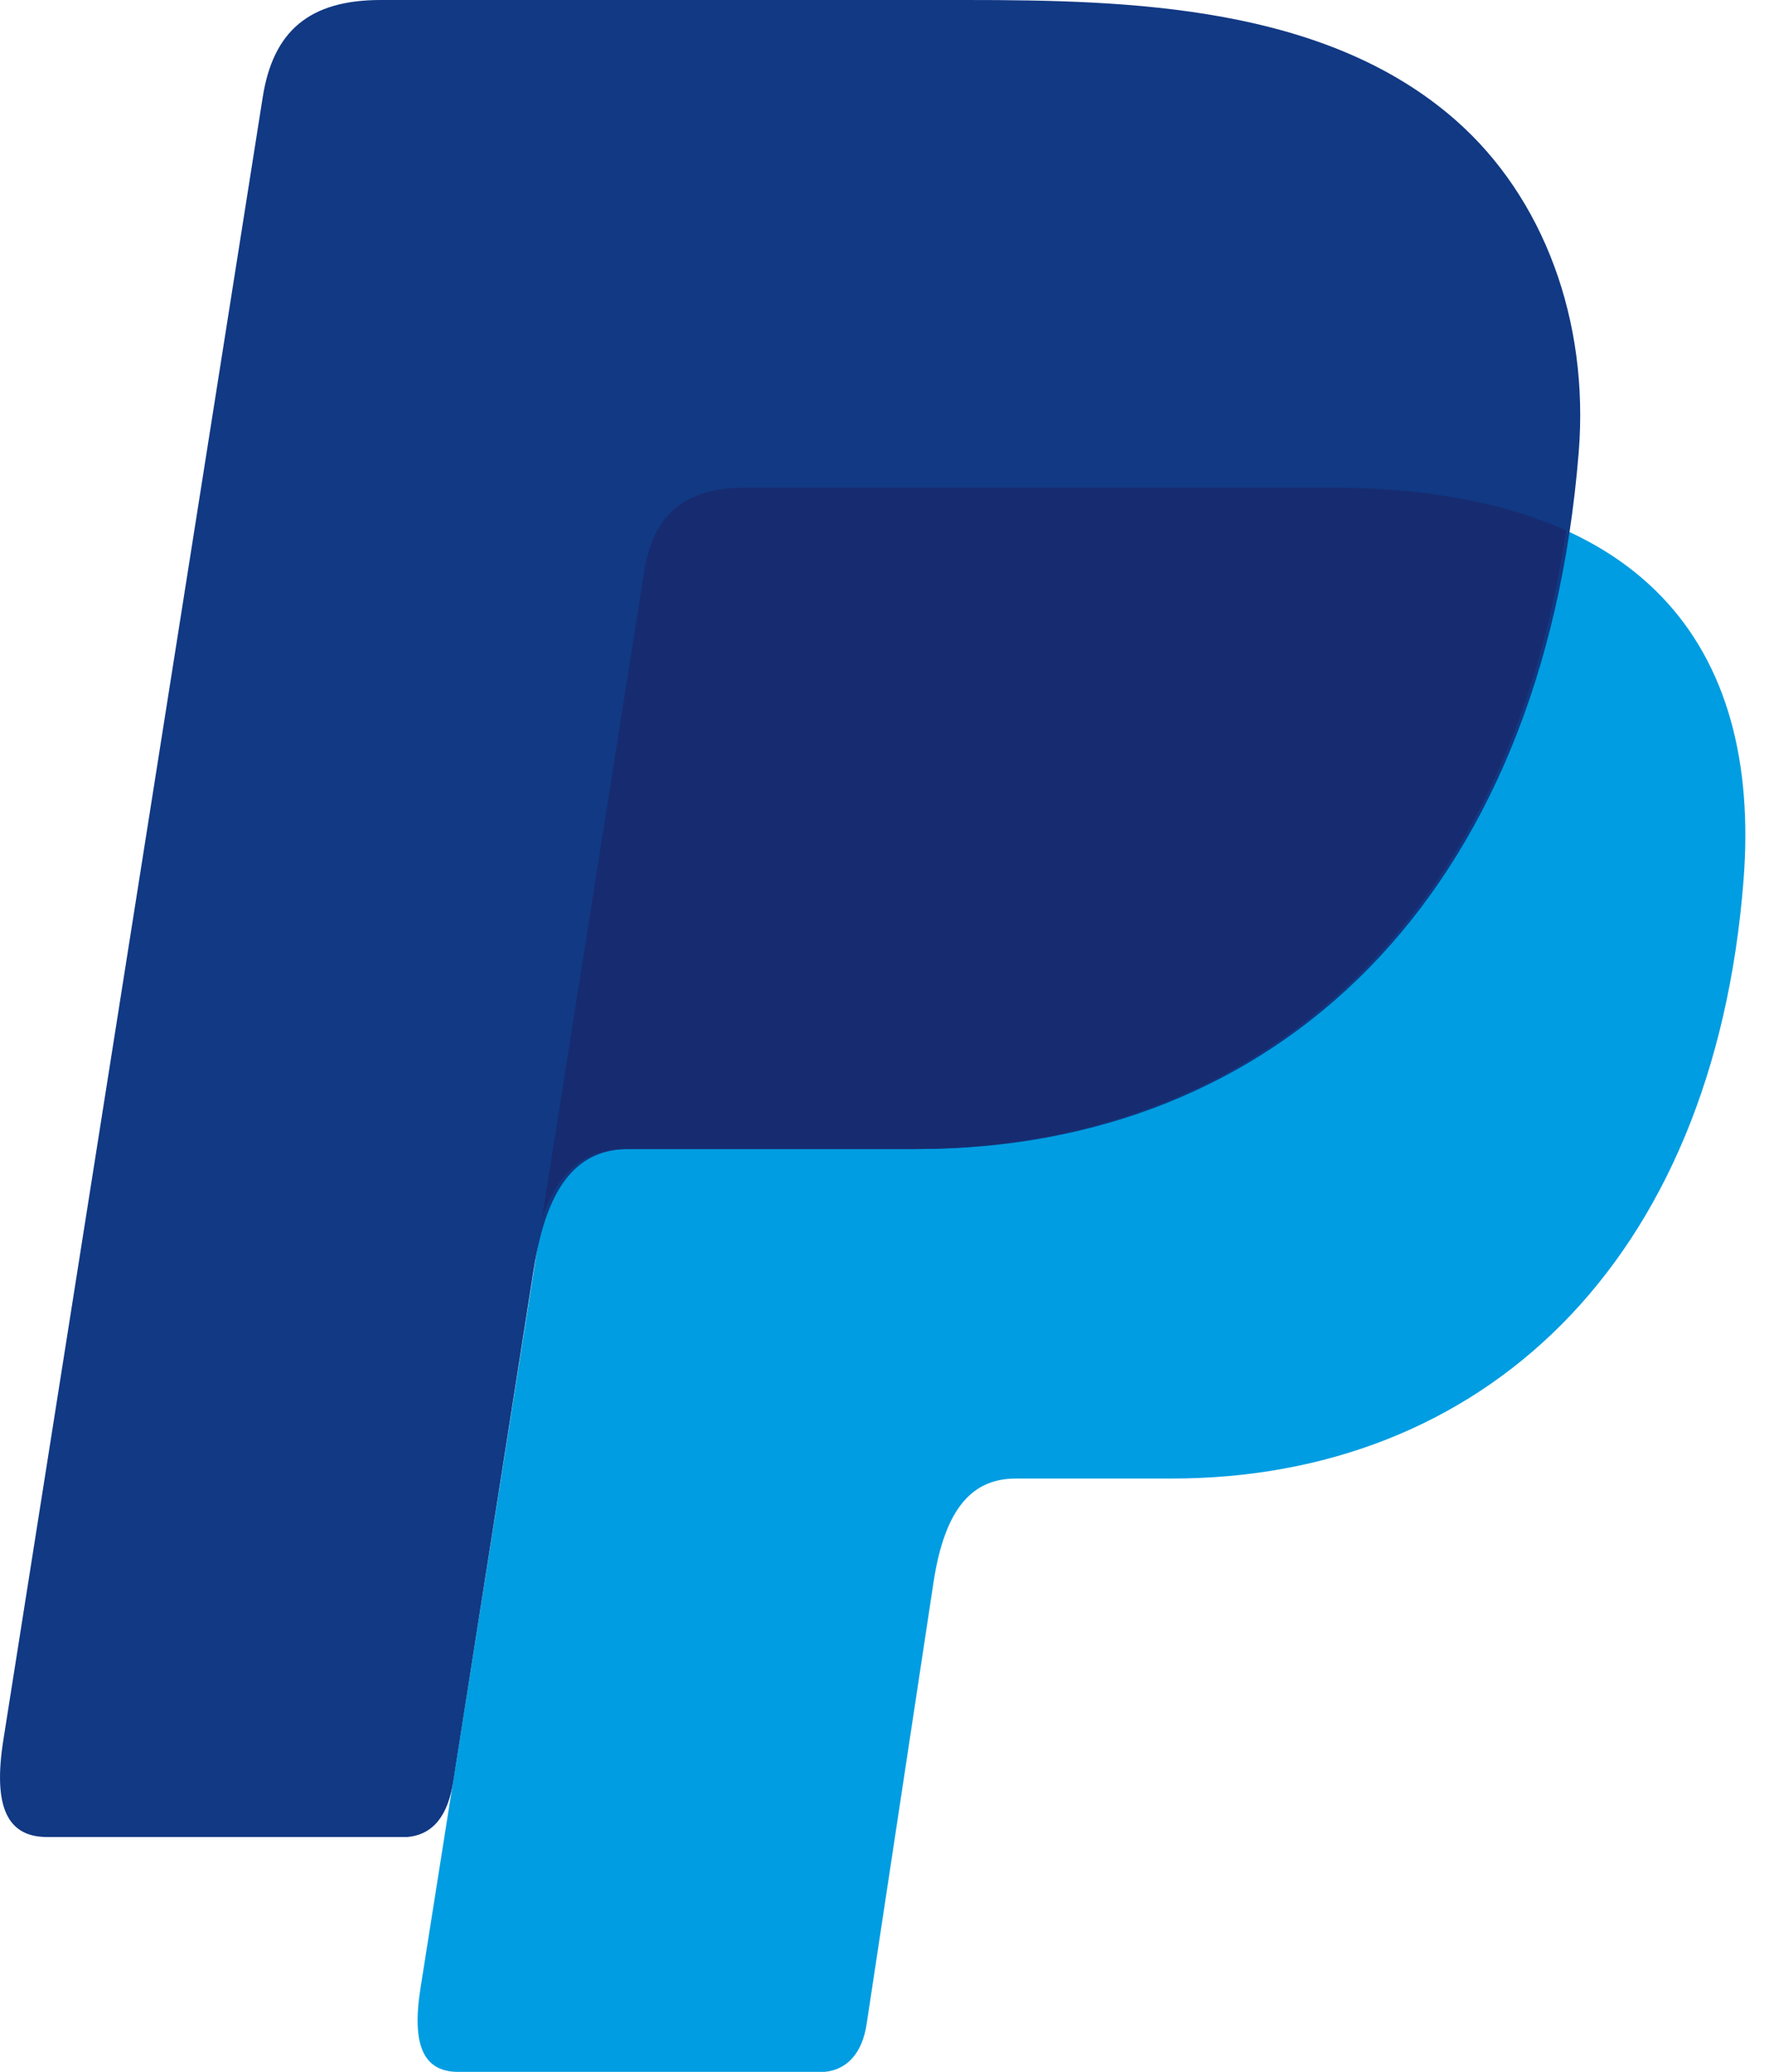 <svg width="41" height="48" viewBox="0 0 41 48" fill="none" xmlns="http://www.w3.org/2000/svg">
<g id="Group 150">
<path id="Vector" d="M17.286 11.297H30.826C38.096 11.297 40.832 14.977 40.41 20.391C39.713 29.318 34.316 34.254 27.157 34.254H23.543C22.563 34.254 21.902 34.902 21.635 36.664L20.085 46.898C19.984 47.562 19.635 47.953 19.109 48H10.619C9.82 48 9.536 47.389 9.745 46.065L14.93 13.239C15.137 11.923 15.857 11.297 17.287 11.297L17.286 11.297Z" fill="#009DE2"/>
<path id="Vector_2" d="M8.822 0H22.376C26.194 0 30.721 0.124 33.75 2.795C35.773 4.579 36.834 7.422 36.59 10.475C35.756 20.822 29.566 26.62 21.266 26.62H14.581C13.443 26.62 12.689 27.373 12.368 29.415L10.503 41.281C10.383 42.051 10.048 42.505 9.439 42.559H1.09C0.164 42.559 -0.165 41.851 0.077 40.316L6.089 2.252C6.329 0.726 7.164 0 8.822 0Z" fill="#113984"/>
<path id="Vector_3" d="M12.563 28.219L14.93 13.239C15.137 11.923 15.857 11.297 17.287 11.297H30.826C33.067 11.297 34.878 11.647 36.297 12.292C34.937 21.502 28.98 26.62 21.178 26.62H14.496C13.616 26.62 12.959 27.07 12.564 28.219H12.563Z" fill="#172C70"/>
</g>
</svg>
